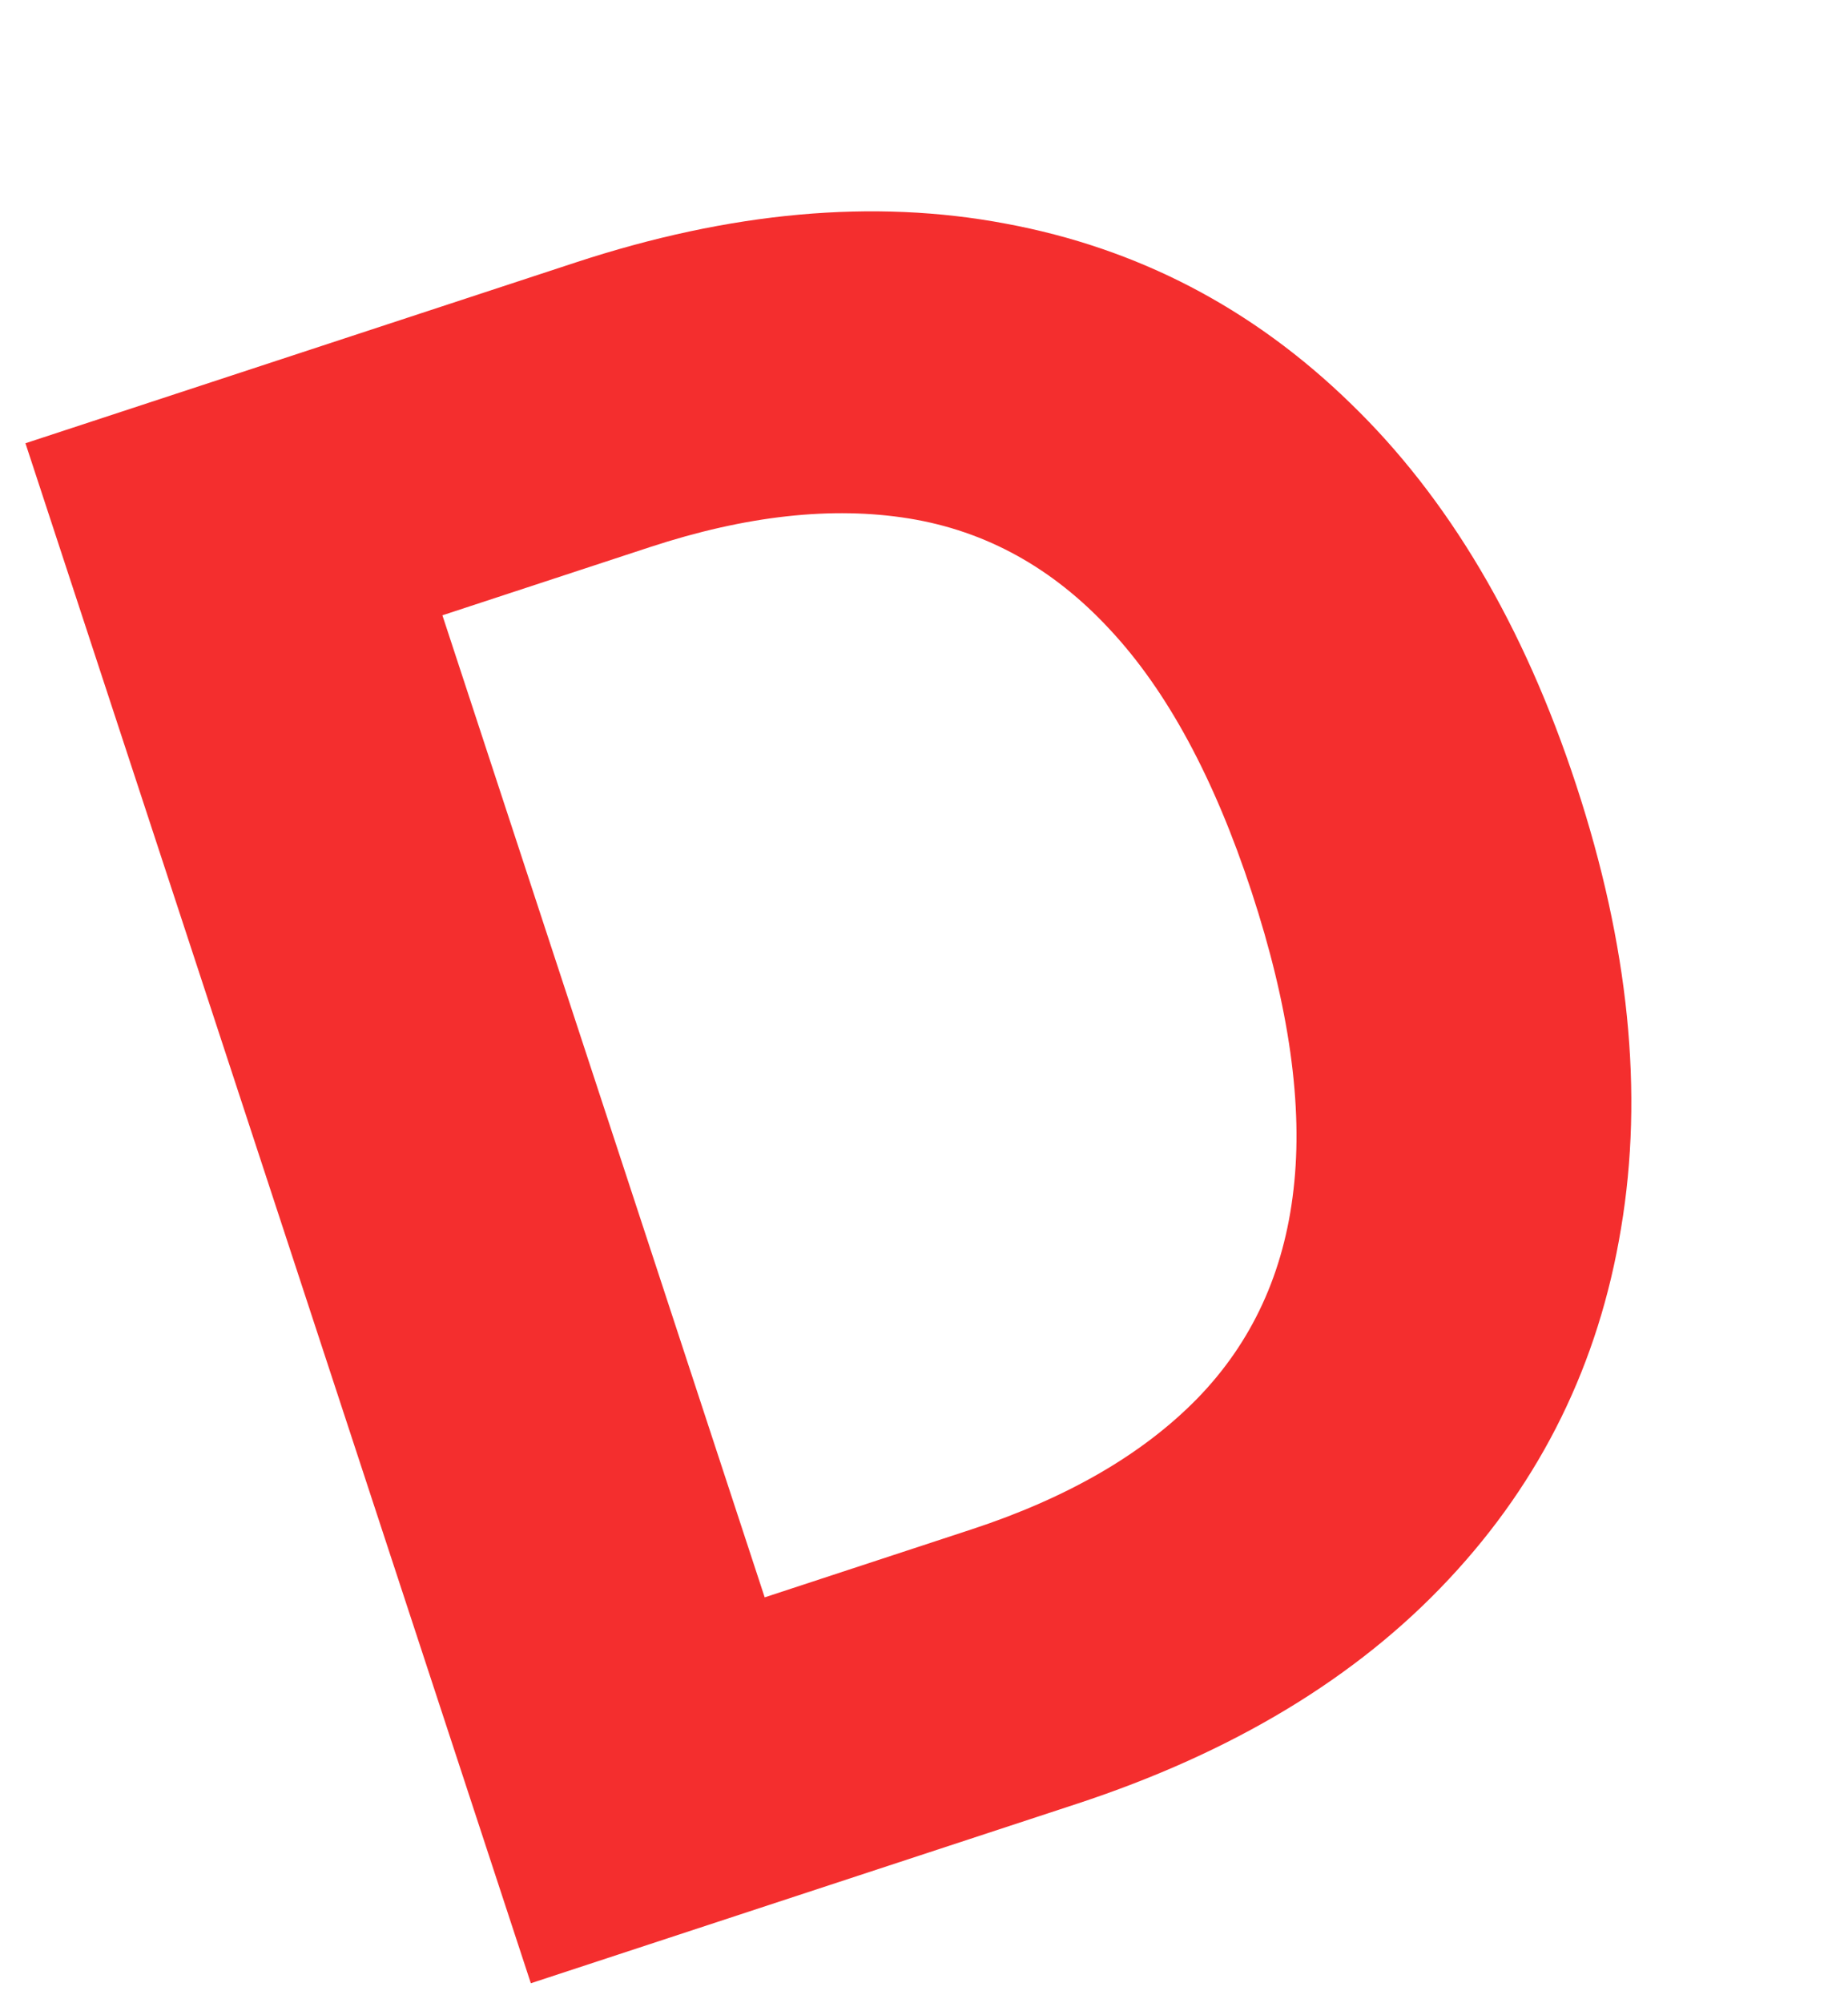 <?xml version="1.0" encoding="UTF-8"?> <svg xmlns="http://www.w3.org/2000/svg" width="48" height="52" viewBox="0 0 48 52" fill="none"> <path d="M27.959 46.827L13.788 51.481L0.661 11.506L14.949 6.814C18.97 5.494 22.694 5.158 26.121 5.805C29.544 6.44 32.526 7.991 35.066 10.458C37.619 12.921 39.577 16.227 40.94 20.378C42.308 24.542 42.696 28.379 42.104 31.889C41.525 35.395 40.035 38.429 37.633 40.991C35.243 43.548 32.019 45.494 27.959 46.827ZM19.862 41.464L25.23 39.701C27.728 38.881 29.684 37.748 31.098 36.303C32.521 34.842 33.354 33.033 33.598 30.877C33.85 28.704 33.487 26.127 32.508 23.147C31.538 20.194 30.309 17.923 28.822 16.335C27.348 14.744 25.613 13.785 23.618 13.46C21.623 13.135 19.376 13.383 16.878 14.203L11.491 15.972L19.862 41.464Z" fill="#F42E2E"></path> </svg> 